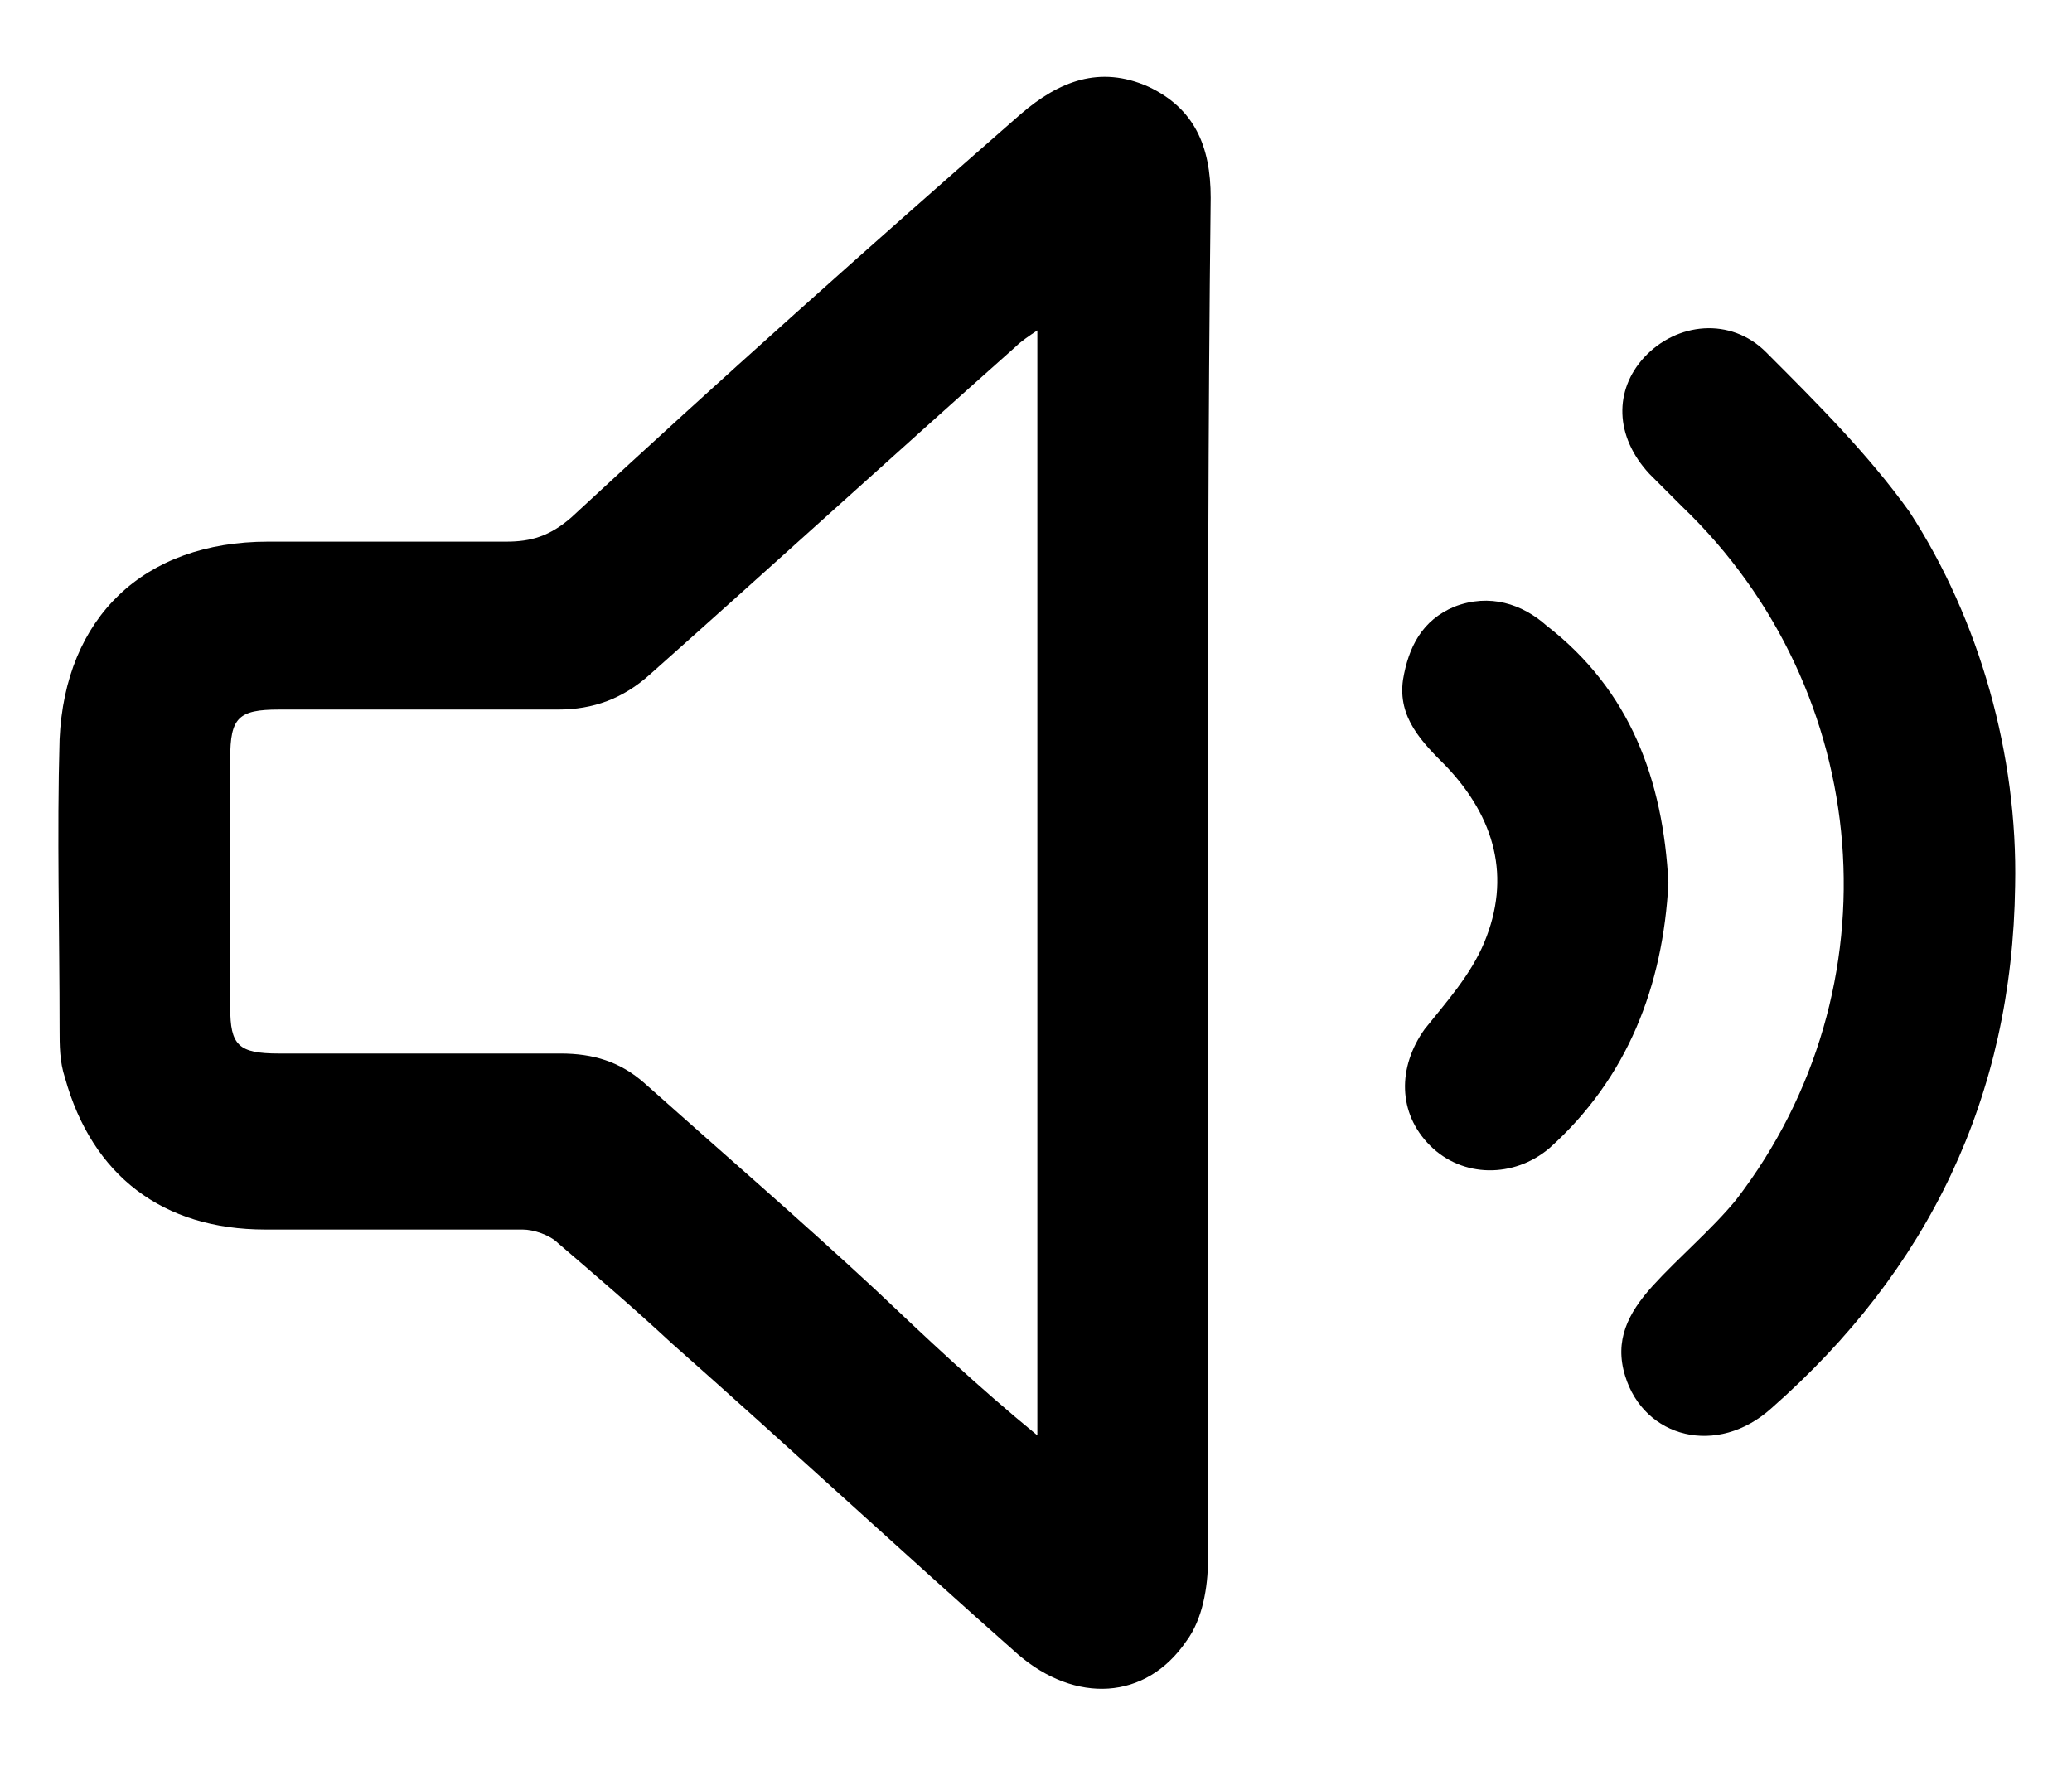 <?xml version="1.0" encoding="utf-8"?>
<!-- Generator: Adobe Illustrator 26.3.1, SVG Export Plug-In . SVG Version: 6.00 Build 0)  -->
<svg version="1.1" id="Layer_1" xmlns="http://www.w3.org/2000/svg" xmlns:xlink="http://www.w3.org/1999/xlink" x="0px" y="0px"
	 viewBox="0 0 76.5 65.2" style="enable-background:new 0 0 76.5 65.2;" xml:space="preserve">
<g>
	<path d="M44.6,32.6c0,8.3,0,16.7,0,25c0,1-0.2,2.2-0.8,3c-1.5,2.2-4.1,2.3-6.2,0.5c-4.3-3.8-8.5-7.7-12.8-11.5
		c-1.4-1.3-2.8-2.5-4.2-3.7c-0.3-0.3-0.9-0.5-1.3-0.5c-3.2,0-6.3,0-9.5,0c-3.8,0-6.4-2-7.4-5.6c-0.2-0.6-0.2-1.2-0.2-1.8
		c0-3.6-0.1-7.2,0-10.7c0.2-4.5,3.1-7.3,7.7-7.3c2.9,0,5.9,0,8.8,0c0.9,0,1.6-0.2,2.4-0.9C26.6,14,32.1,9.1,37.7,4.2
		c1.4-1.2,2.9-1.8,4.7-1c1.7,0.8,2.3,2.2,2.3,4.1C44.6,15.8,44.6,24.2,44.6,32.6z M38.3,53c0-13.8,0-27.2,0-40.8
		c-0.3,0.2-0.6,0.4-0.8,0.6c-4.5,4-9,8.1-13.5,12.1c-1,0.9-2.1,1.3-3.4,1.3c-3.4,0-6.9,0-10.3,0c-1.5,0-1.8,0.3-1.8,1.8
		c0,3.1,0,6.2,0,9.2c0,1.4,0.3,1.7,1.8,1.7c3.5,0,6.9,0,10.4,0c1.2,0,2.2,0.3,3.1,1.1c2.8,2.5,5.7,5,8.5,7.6
		C34.2,49.4,36.1,51.2,38.3,53z"/>
	<path d="M74.4,32.7c-0.1,7.8-3.2,14.2-9,19.3c-2,1.8-4.7,1.1-5.4-1.2c-0.4-1.3,0.1-2.3,1-3.3c1-1.1,2.2-2.1,3.1-3.2
		c6-7.8,5.1-18.8-2-25.6c-0.4-0.4-0.8-0.8-1.2-1.2c-1.3-1.4-1.3-3.1-0.2-4.3c1.2-1.3,3.2-1.5,4.5-0.2c1.9,1.9,3.8,3.8,5.3,5.9
		C73.1,22.9,74.5,27.9,74.4,32.7z"/>
	<path d="M61.6,32.6c-0.2,3.8-1.5,7.2-4.4,9.8c-1.3,1.1-3.2,1.1-4.4-0.1c-1.2-1.2-1.2-2.9-0.2-4.3c0.8-1,1.7-2,2.2-3.2
		c1-2.4,0.4-4.6-1.4-6.5c-0.9-0.9-1.8-1.8-1.6-3.2c0.2-1.2,0.7-2.2,1.9-2.7c1.3-0.5,2.5-0.1,3.4,0.7C60.2,25.5,61.4,28.8,61.6,32.6z
		"/>
</g>
</svg>
